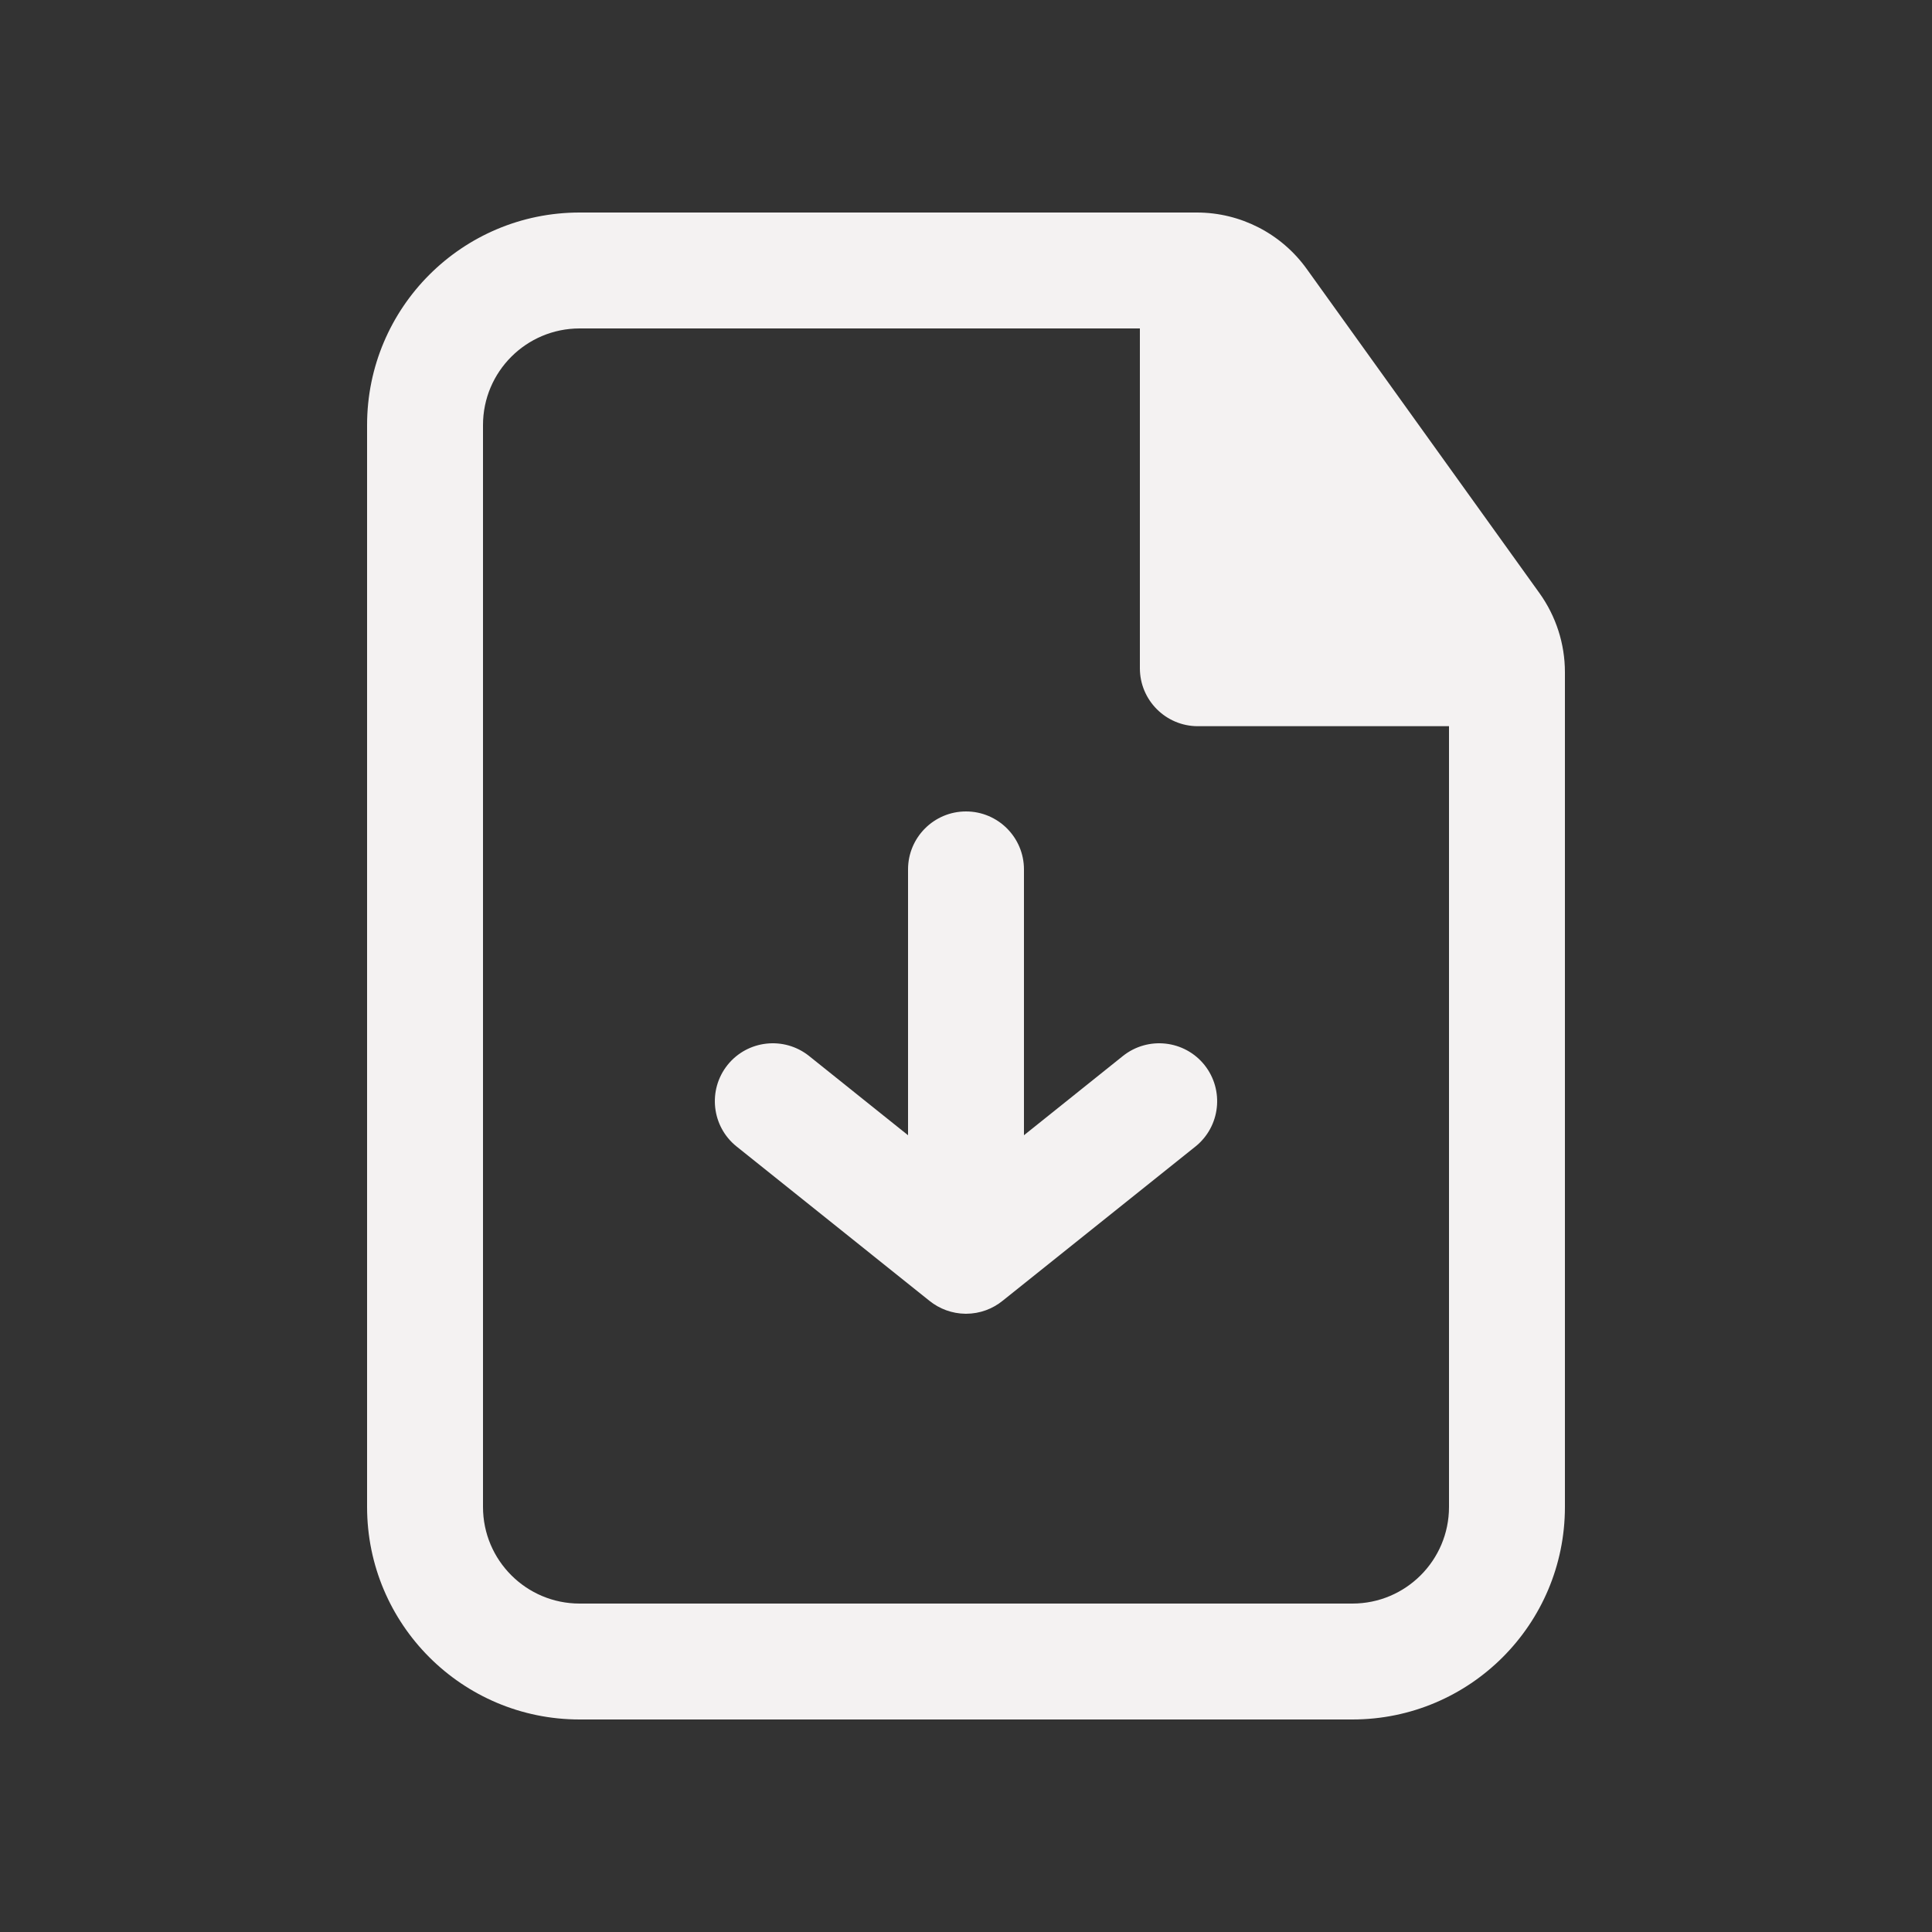 <svg width="25" height="25" viewBox="0 0 25 25" fill="none" xmlns="http://www.w3.org/2000/svg">
<rect x="0" y="0" width="25" height="25" fill="#333333" stroke="none"/>
<path d="M14.531 13.664C14.855 13.406 15.327 13.458 15.586 13.781C15.844 14.105 15.792 14.577 15.469 14.836L12.975 16.831C12.846 16.936 12.682 16.999 12.502 17L12.5 17L12.494 17C12.318 16.998 12.156 16.936 12.029 16.834L9.532 14.836C9.208 14.577 9.156 14.105 9.414 13.781C9.673 13.458 10.145 13.406 10.469 13.664L11.75 14.69V11.25C11.75 10.836 12.086 10.5 12.5 10.5C12.914 10.5 13.25 10.836 13.25 11.25V14.69L14.531 13.664Z" fill="#F4F2F2"/>
<path fill-rule="evenodd" clip-rule="evenodd" d="M7.5 2.75C5.981 2.75 4.75 3.981 4.75 5.5V19.5C4.75 21.019 5.981 22.25 7.5 22.25H17.5C19.019 22.25 20.25 21.019 20.25 19.5V8.698C20.25 8.332 20.135 7.975 19.922 7.677L16.909 3.48C16.58 3.022 16.051 2.75 15.487 2.75H7.5ZM6.25 5.5C6.25 4.81 6.81 4.25 7.5 4.25H14.75V8.647C14.75 9.061 15.086 9.397 15.5 9.397H18.75V19.5C18.75 20.19 18.19 20.75 17.5 20.75H7.5C6.81 20.75 6.25 20.19 6.25 19.5V5.5Z" fill="#F4F2F2"/>
</svg>
